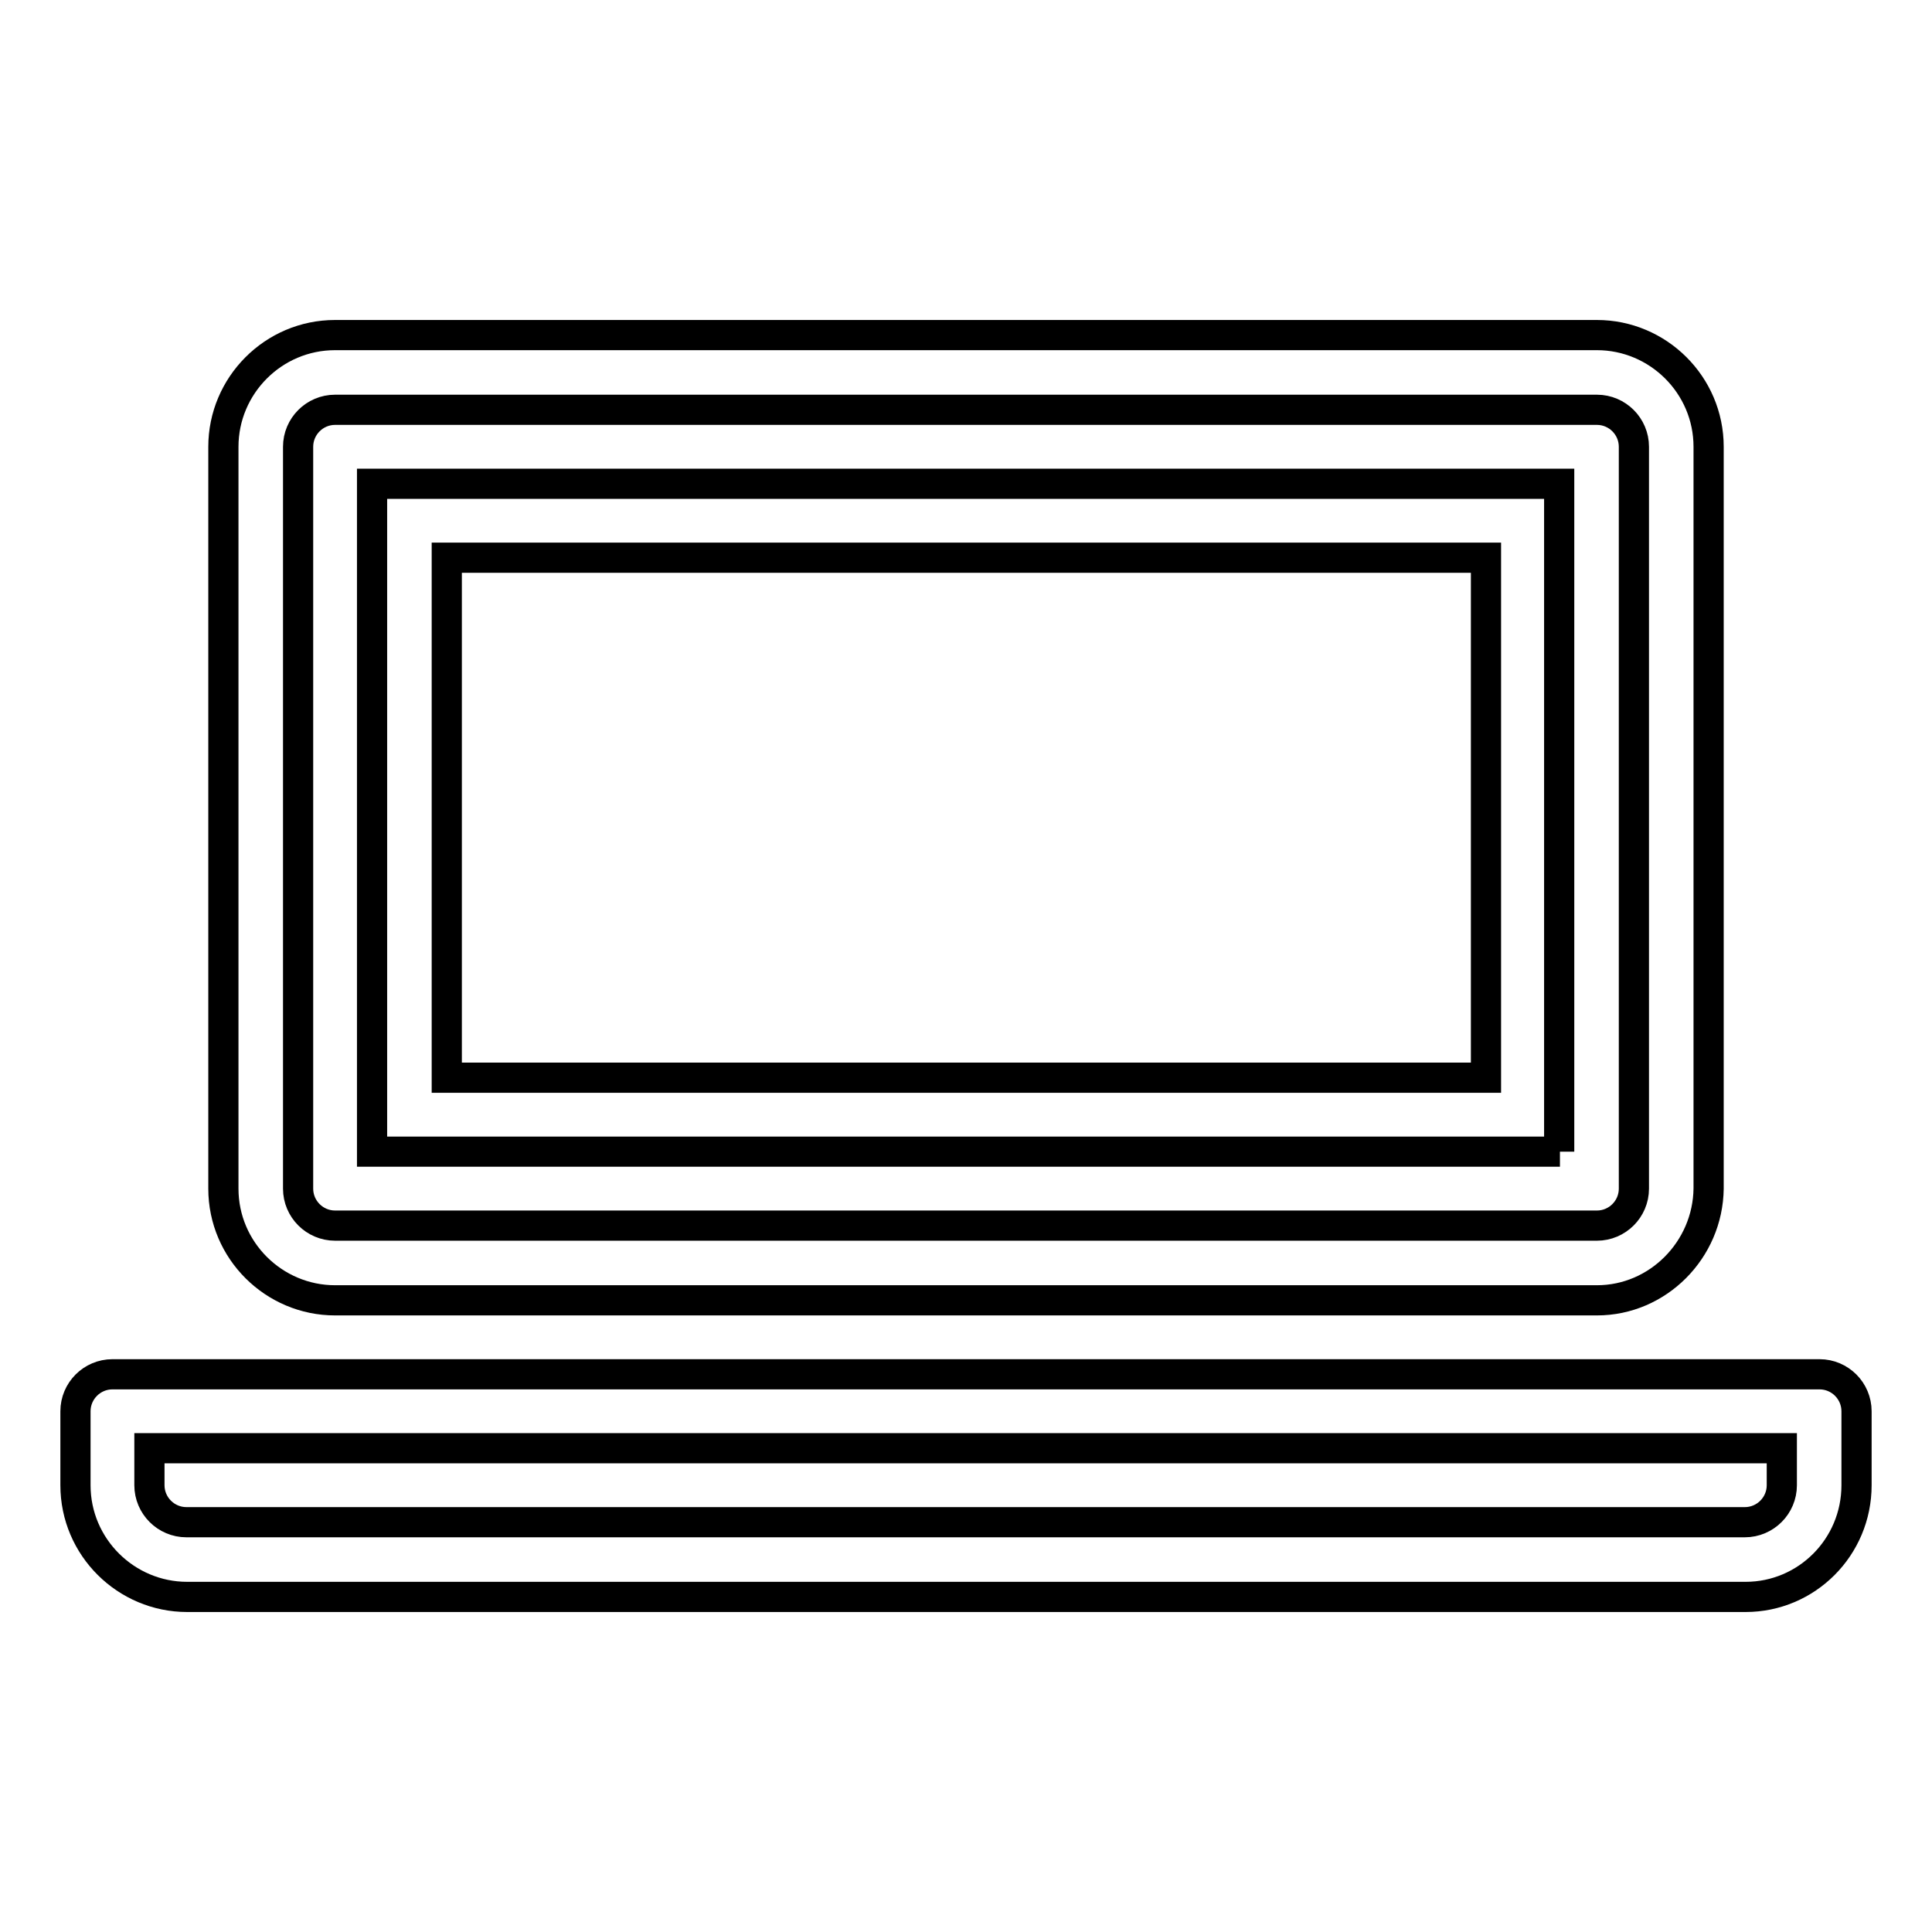 <?xml version="1.0" encoding="utf-8"?>
<!-- Svg Vector Icons : http://www.onlinewebfonts.com/icon -->
<!DOCTYPE svg PUBLIC "-//W3C//DTD SVG 1.1//EN" "http://www.w3.org/Graphics/SVG/1.1/DTD/svg11.dtd">
<svg version="1.1" xmlns="http://www.w3.org/2000/svg" xmlns:xlink="http://www.w3.org/1999/xlink" x="0px" y="0px" viewBox="0 0 256 256" enable-background="new 0 0 256 256" xml:space="preserve">
<g> <path stroke-width="4" fill-opacity="0" stroke="#000000"  d="M231.3,211.6H24.8c-8.1,0-14.8-6.6-14.8-14.8V187c0-2.7,2.2-4.9,4.9-4.9h226.2c2.7,0,4.9,2.2,4.9,4.9v9.8 C246,205,239.4,211.6,231.3,211.6z M19.8,191.9v4.9c0,2.7,2.2,4.9,4.9,4.9h206.5c2.7,0,4.9-2.2,4.9-4.9v-4.9H19.8z M211.6,172.3 H44.4c-8.1,0-14.8-6.6-14.8-14.8V59.2c0-8.1,6.6-14.8,14.8-14.8h167.2c8.1,0,14.8,6.6,14.8,14.8v98.3 C226.3,165.6,219.7,172.3,211.6,172.3z M44.4,54.3c-2.7,0-4.9,2.2-4.9,4.9v98.3c0,2.7,2.2,4.9,4.9,4.9h167.2c2.7,0,4.9-2.2,4.9-4.9 V59.2c0-2.7-2.2-4.9-4.9-4.9H44.4z M206.7,152.6H49.3V64.1h157.3V152.6z M59.2,142.8h137.7V73.9H59.2V142.8z"/></g>
</svg>